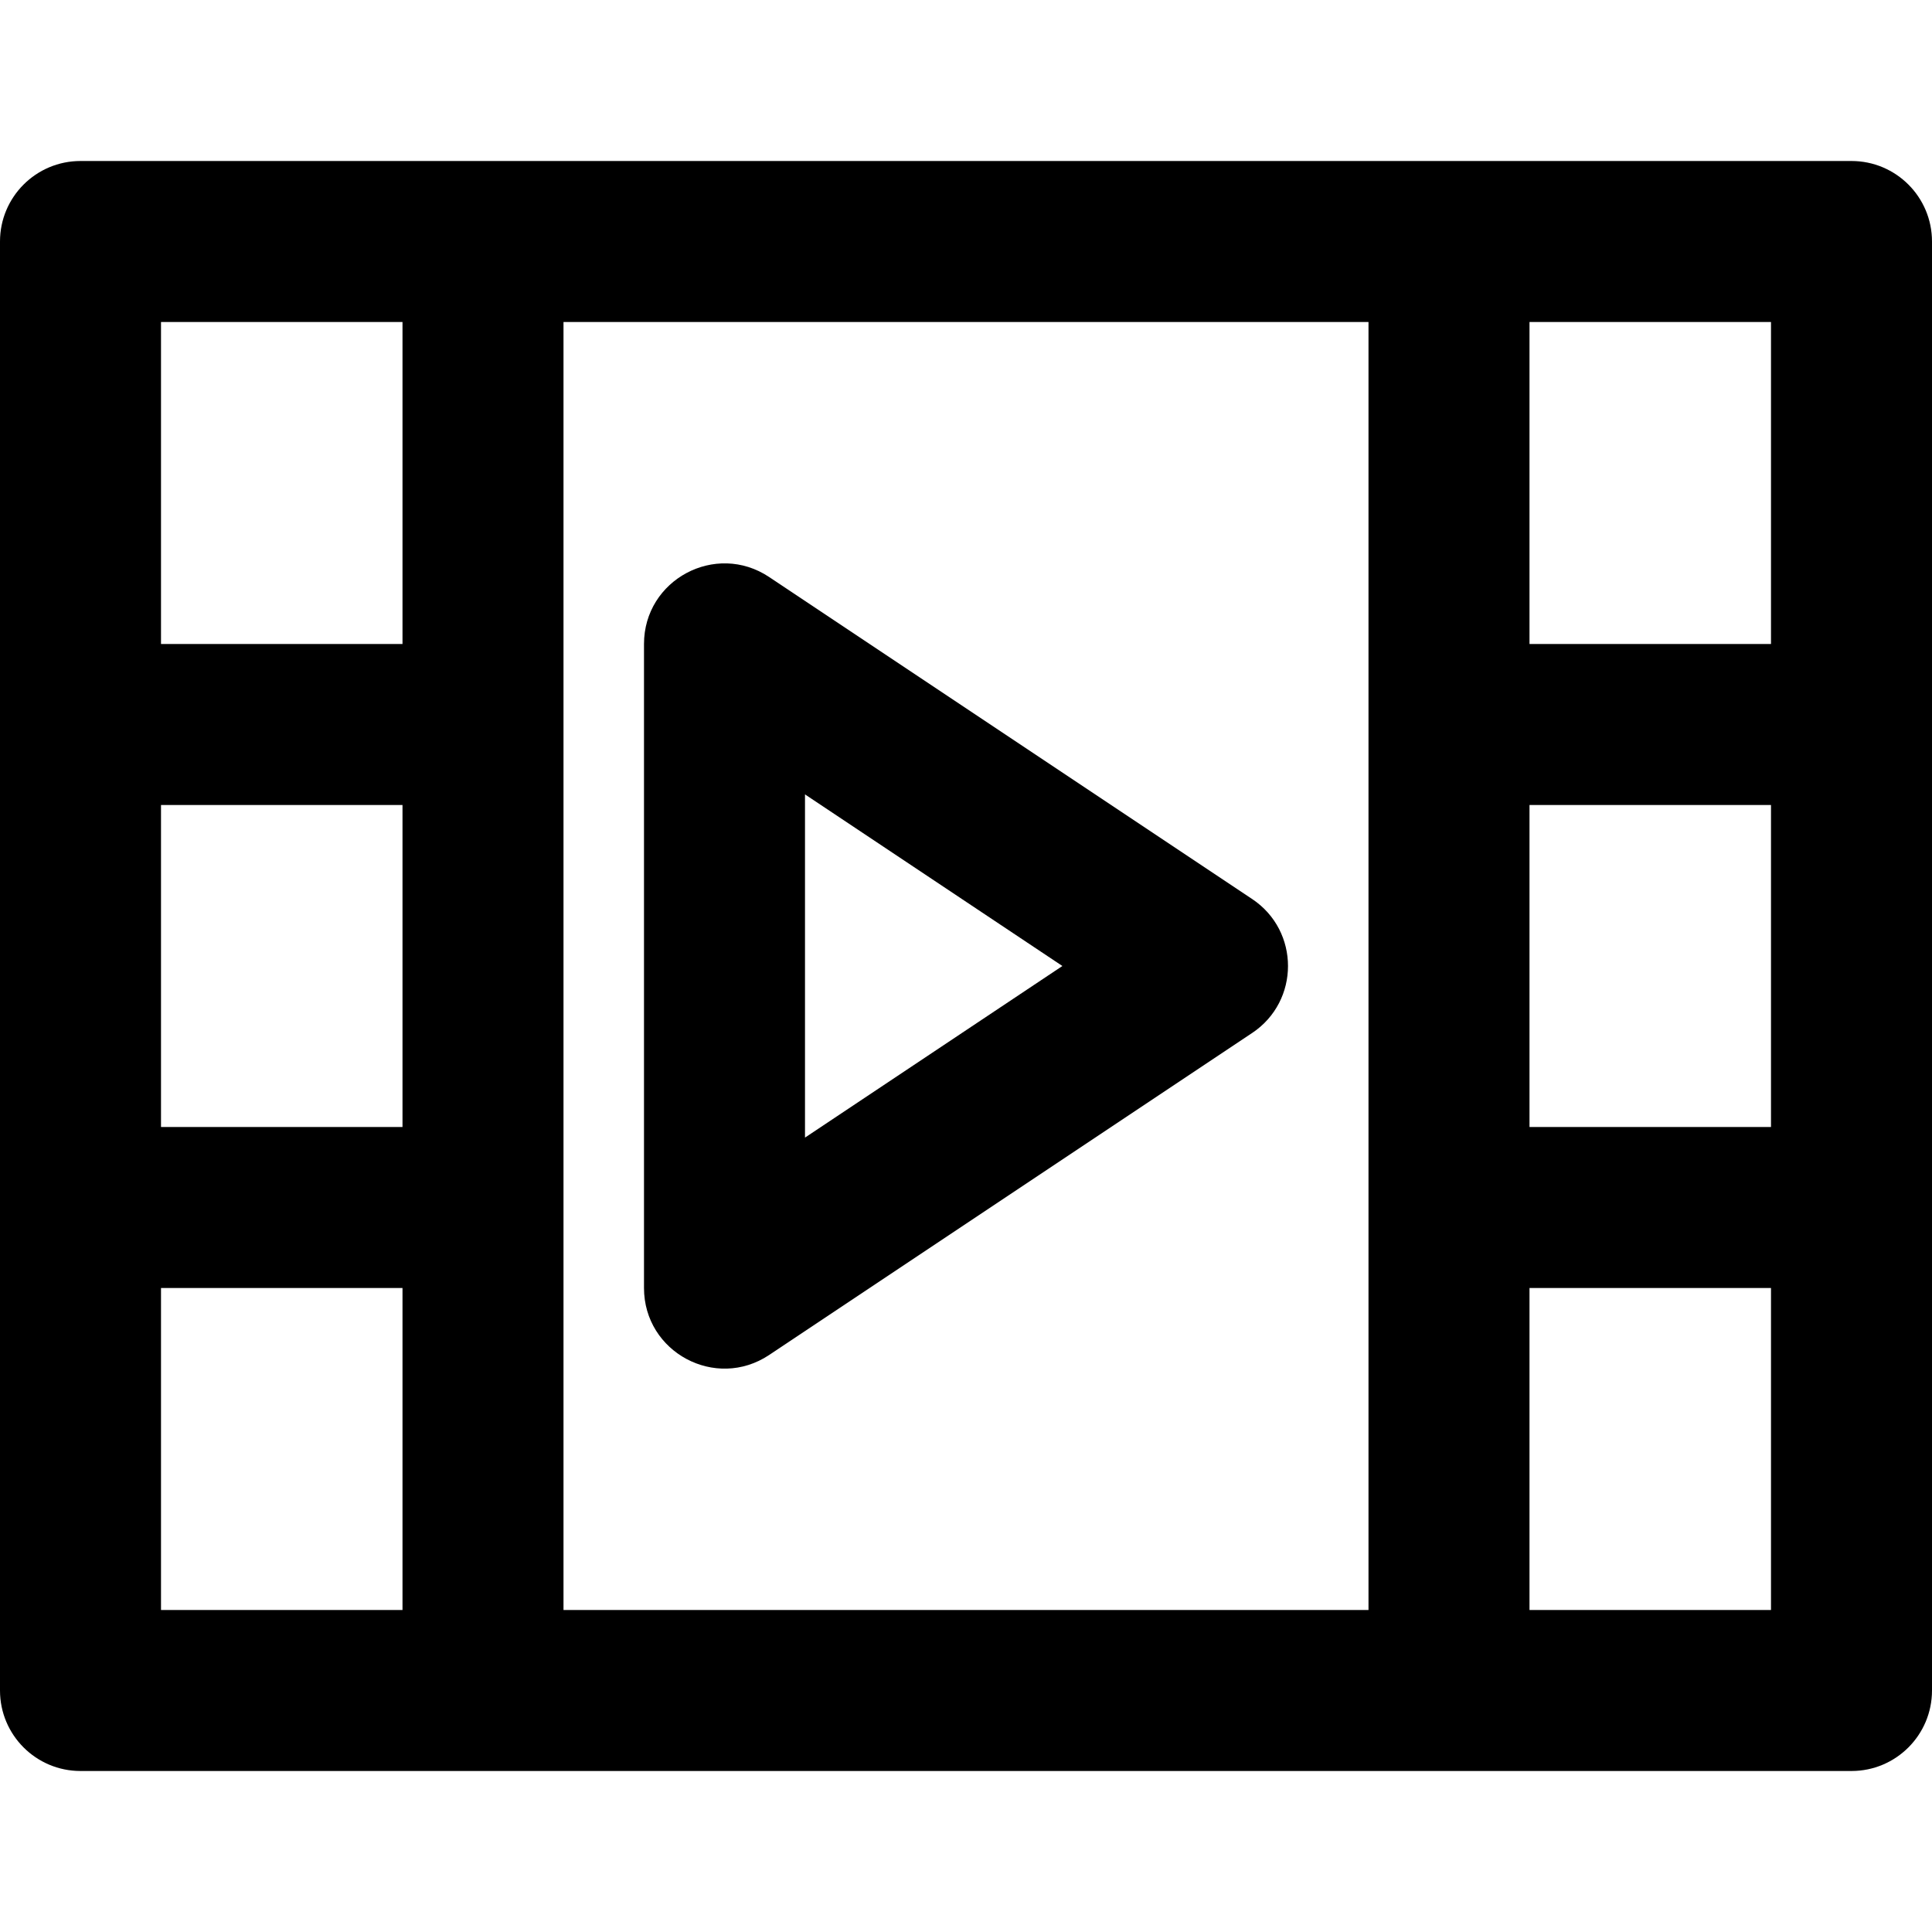 <?xml version="1.0" encoding="iso-8859-1"?>
<!-- Uploaded to: SVG Repo, www.svgrepo.com, Generator: SVG Repo Mixer Tools -->
<svg fill="#000000" height="800px" width="800px" version="1.1" id="Layer_1" xmlns="http://www.w3.org/2000/svg" xmlns:xlink="http://www.w3.org/1999/xlink" 
	 viewBox="0 0 512 512" xml:space="preserve">
<g>
	<g>
		<g>
			<path d="M490.667,42.667H384H128H21.333C9.551,42.667,0,52.218,0,64v128v128v85.333V448c0,11.782,9.551,21.333,21.333,21.333H128
				h256h106.667c11.782,0,21.333-9.551,21.333-21.333v-42.667V320V192V64C512,52.218,502.449,42.667,490.667,42.667z
				 M42.667,213.333h64v85.333h-64V213.333z M149.333,405.333V320V192V85.333h213.333V192v128v85.333v21.333H149.333V405.333z
				 M405.333,213.333h64v85.333h-64V213.333z M469.333,85.333v85.333h-64V85.333H469.333z M42.667,85.333h64v85.333h-64V85.333z
				 M42.667,426.667v-21.333v-64h64v64v21.333H42.667z M469.333,426.667h-64v-21.333v-64h64v64V426.667z"/>
			<path d="M331.834,238.25l-128-85.333c-14.177-9.451-33.167,0.712-33.167,17.75v170.667c0,17.039,18.99,27.202,33.167,17.75
				l128-85.333C344.5,265.306,344.5,246.694,331.834,238.25z M213.333,301.472v-90.943L281.541,256L213.333,301.472z"/>
		</g>
	</g>
</g>
</svg>